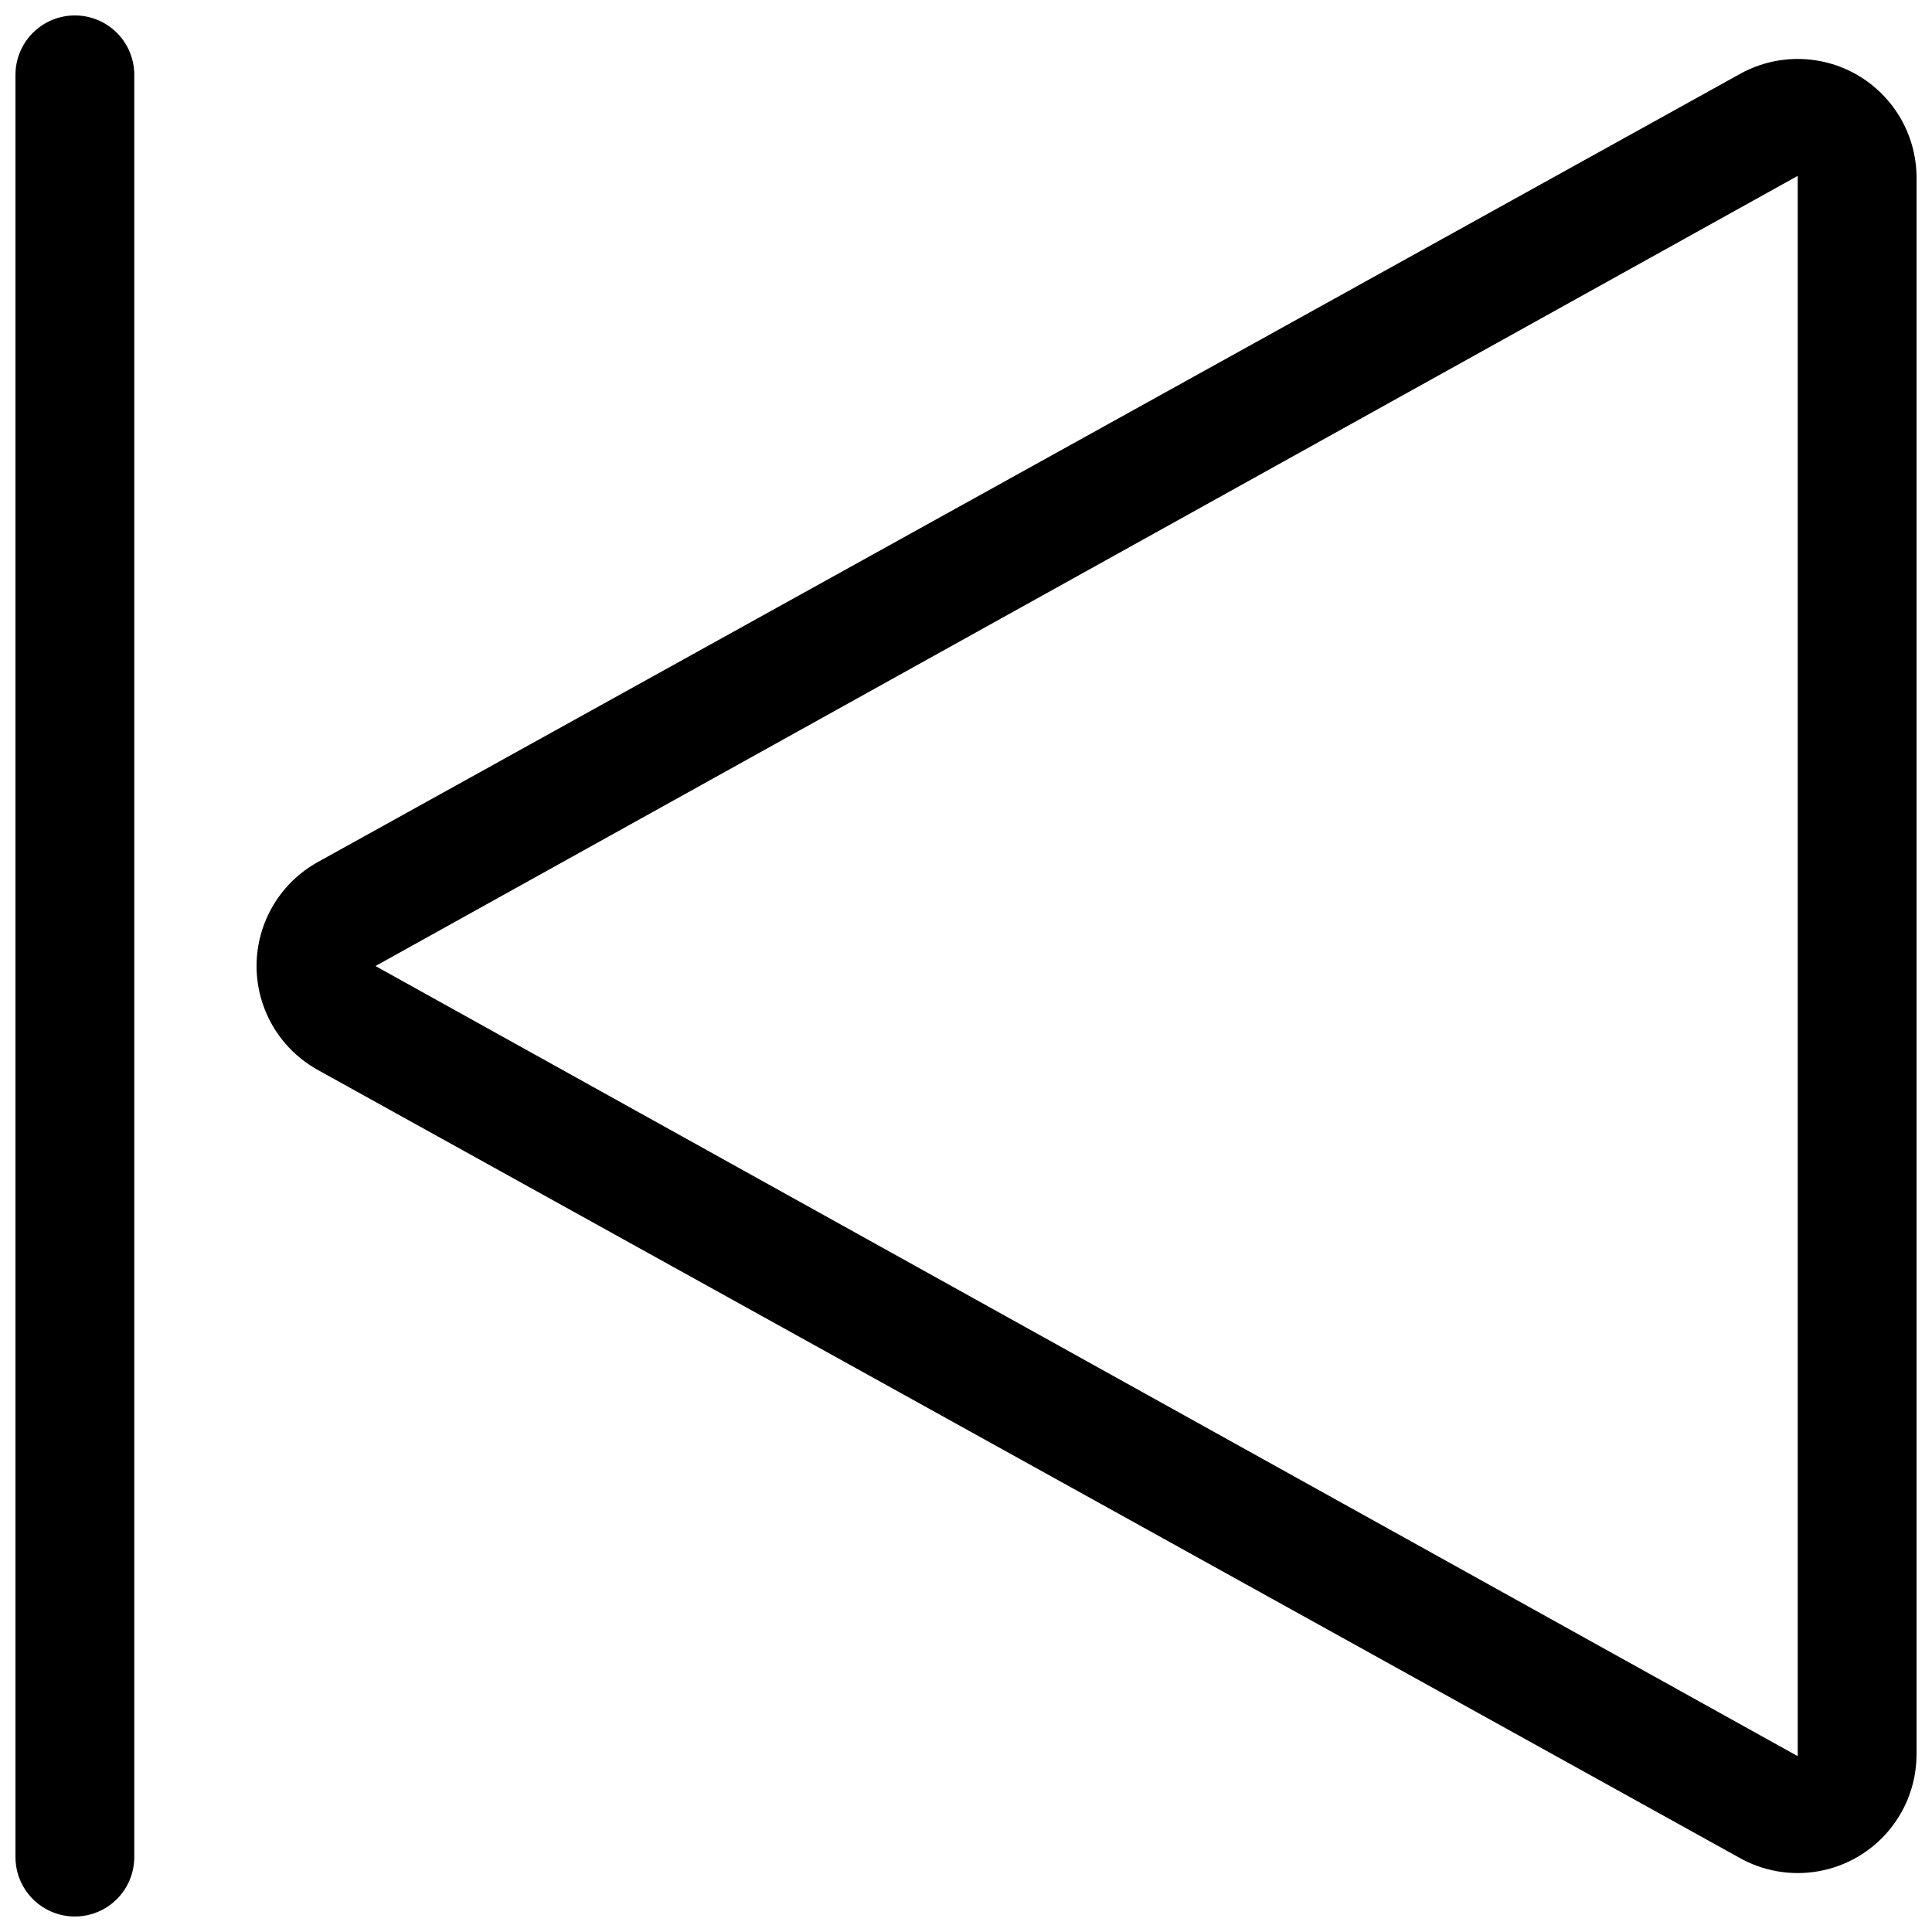 <?xml version="1.0" encoding="UTF-8"?>
<!-- Uploaded to: ICON Repo, www.svgrepo.com, Generator: ICON Repo Mixer Tools -->
<svg width="800px" height="800px" version="1.1" viewBox="144 144 512 512" xmlns="http://www.w3.org/2000/svg">
 <defs>
  <clipPath id="b">
   <path d="m211 159h440.9v482h-440.9z"/>
  </clipPath>
  <clipPath id="a">
   <path d="m148.09 148.09h31.906v503.81h-31.906z"/>
  </clipPath>
 </defs>
 <g>
  <g clip-path="url(#b)">
   <path d="m636.16 163.84c-4.789-2.762-10.219-4.215-15.746-4.215-5.527 0-10.957 1.453-15.742 4.215l-376.44 208.61c-6.594 3.648-11.66 9.539-14.277 16.605-2.621 7.062-2.621 14.832 0 21.898 2.617 7.062 7.684 12.953 14.277 16.602l376.44 208.61c6.438 3.719 13.984 5.035 21.305 3.723 7.32-1.312 13.938-5.172 18.684-10.898 4.742-5.723 7.309-12.941 7.242-20.379v-418c-0.176-11.066-6.156-21.23-15.742-26.766zm-15.746 445.56-376.91-209.39 376.91-209.4z"/>
  </g>
  <g clip-path="url(#a)">
   <path d="m163.84 148.09c-4.172 0-8.18 1.66-11.133 4.609-2.949 2.953-4.609 6.961-4.609 11.133v472.32c0 5.625 3 10.82 7.871 13.633s10.875 2.812 15.746 0c4.871-2.812 7.871-8.008 7.871-13.633v-472.32c0-4.172-1.66-8.18-4.613-11.133-2.949-2.949-6.957-4.609-11.133-4.609z"/>
  </g>
 </g>
</svg>